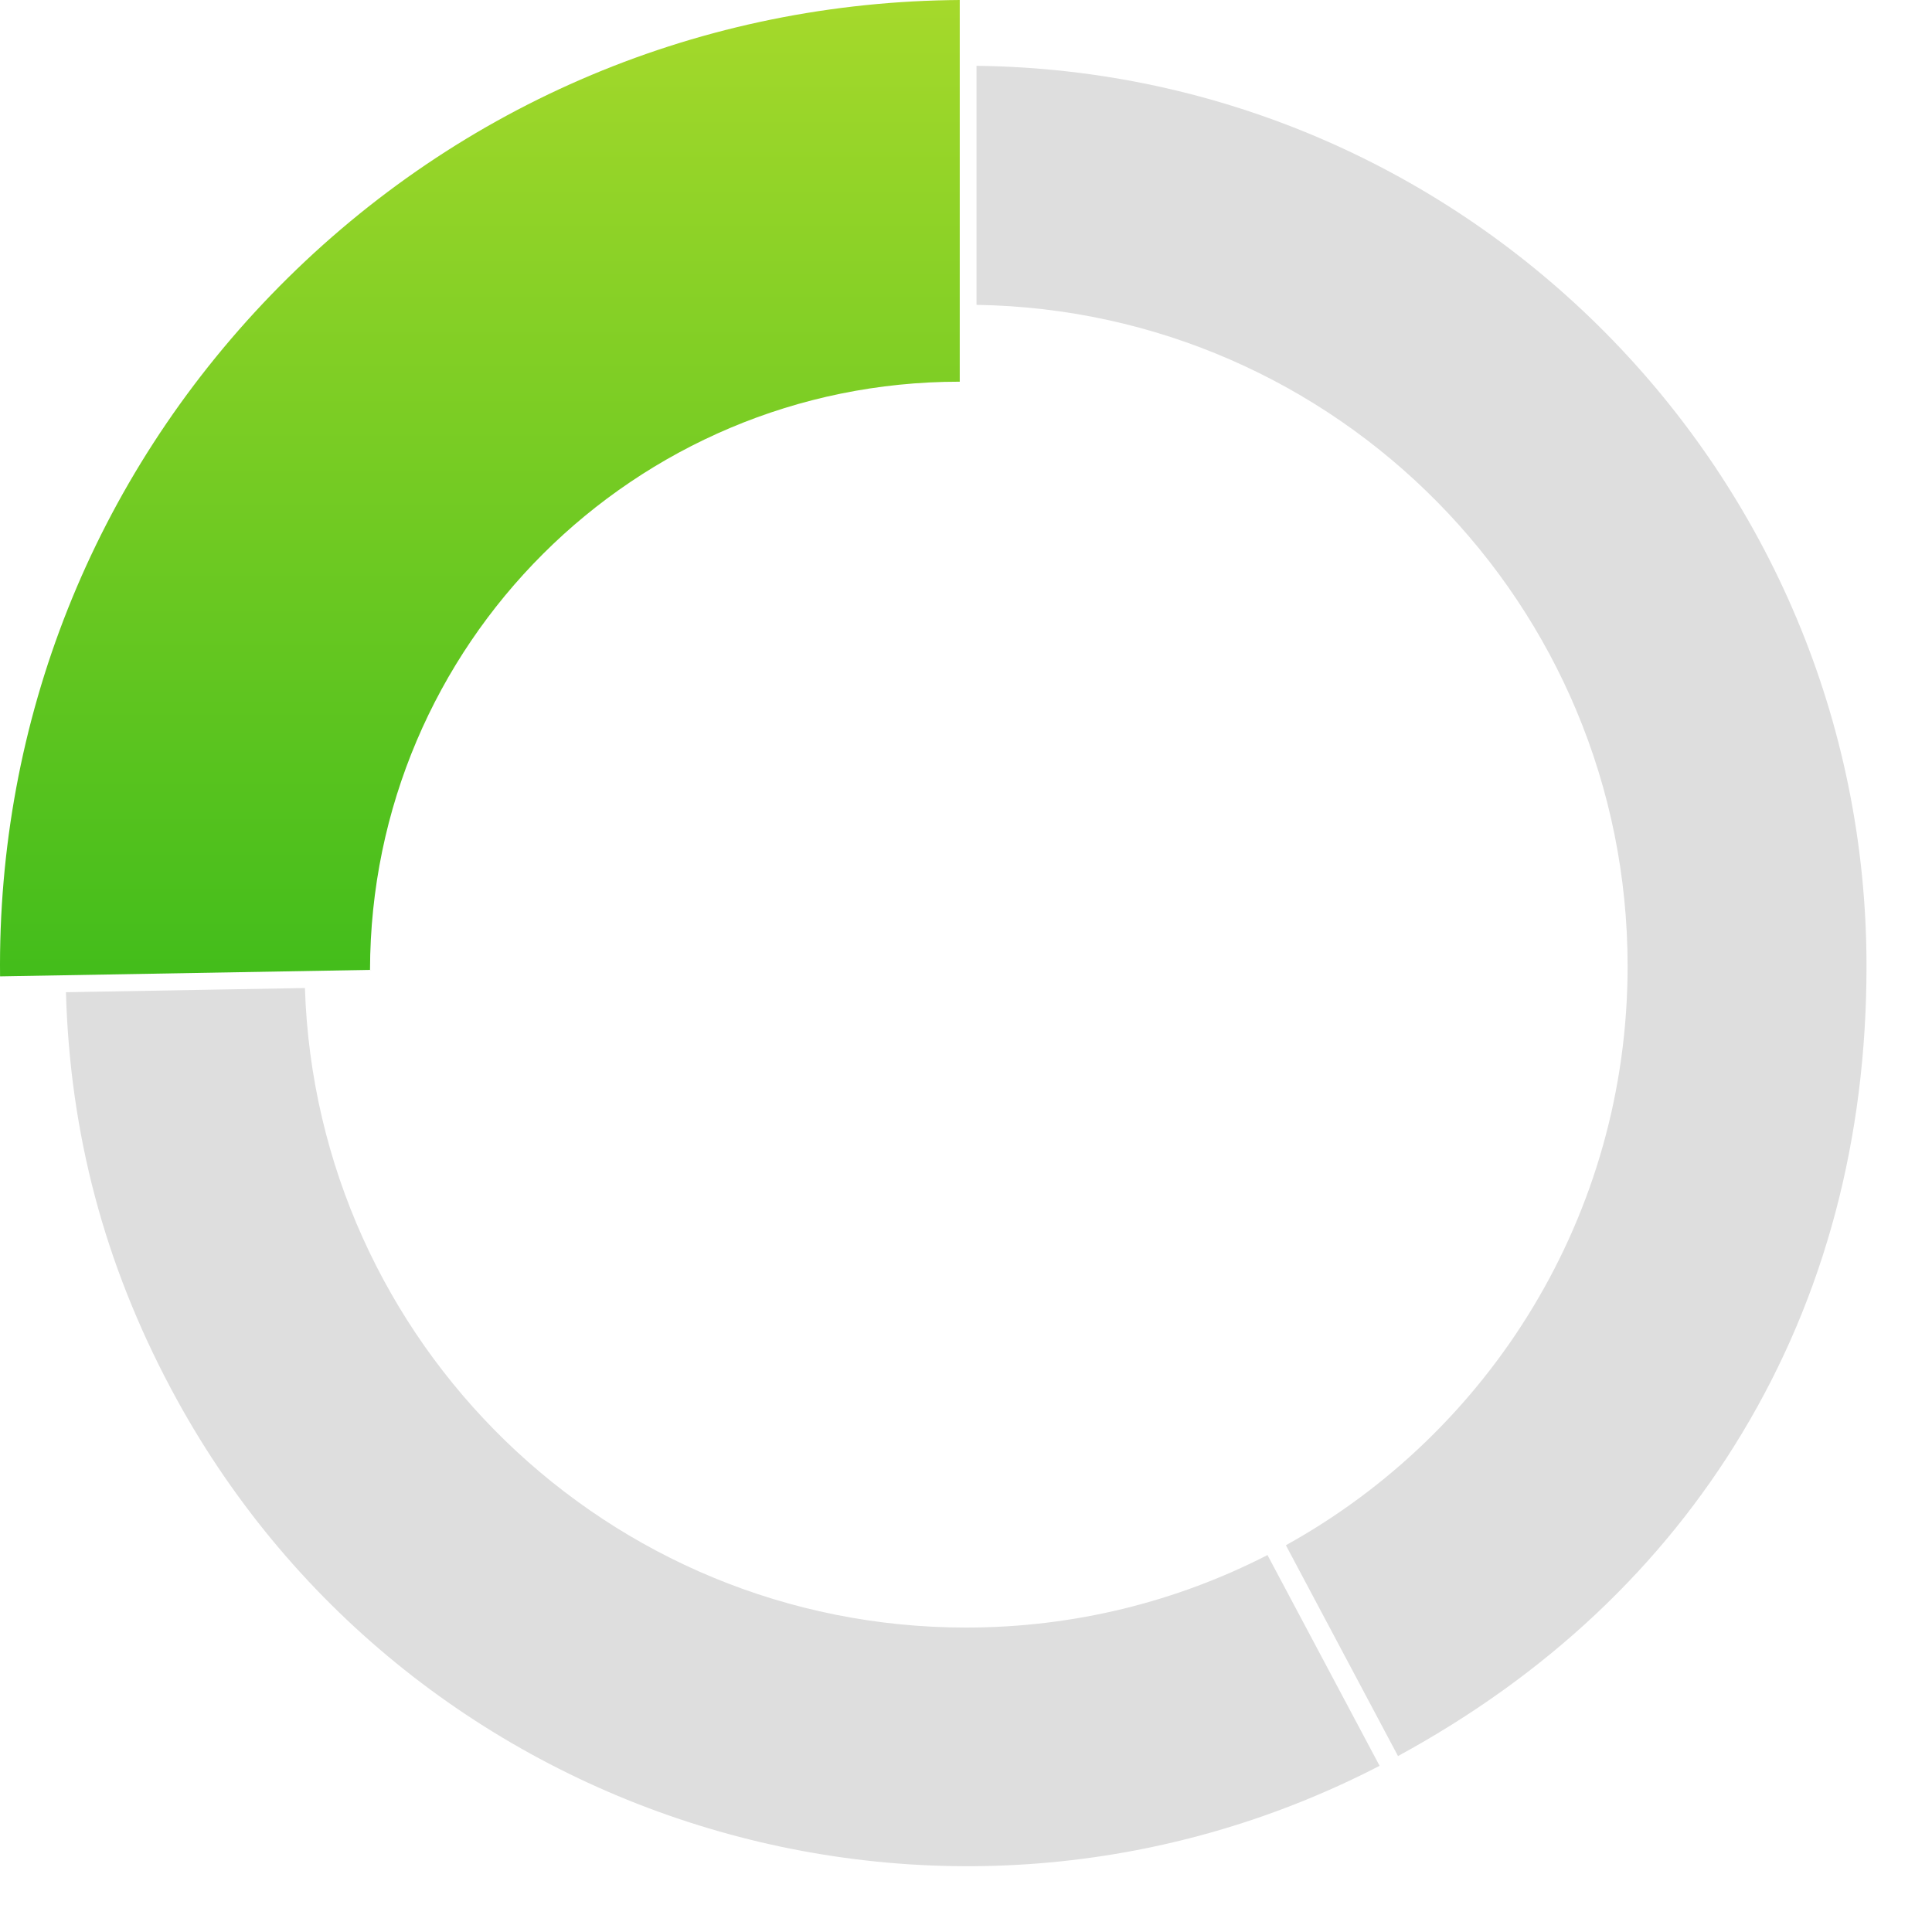 <svg xmlns="http://www.w3.org/2000/svg" width="295" height="295" fill="none"><path fill="url(#a)" d="M146.505 58.281h.04V0c-.56 0-1.16.01-1.62.02-39.389.69-76.158 16.67-103.527 45C14.258 73.133-.421 110.053.009 149.084l56.489-.99c.09-49.621 40.348-89.812 89.997-89.812z"/><path fill="#DEDEDE" d="M147.505 248.515c-54.668 0-99.187-43.421-100.947-97.652l-36.489.64c.61 21.591 5.86 41.411 16.04 60.541 35.339 66.462 117.836 92.062 184.544 57.582l-17.119-32.181c-13.8 7.08-29.449 11.07-46.029 11.07M149.104 10.05v36.5c55.049.85 99.418 45.732 99.418 100.973 0 38.06-21.07 71.211-52.179 88.421l17.12 32.191c22.599-12.3 40.288-28.911 52.598-49.401 12.57-20.91 18.939-44.871 18.939-71.221C285 72.241 224.182 10.91 149.104 10.05"/><defs><linearGradient id="a" x1="73.272" x2="73.272" y1="0" y2="149.083" gradientUnits="userSpaceOnUse"><stop stop-color="#A5D92B"/><stop offset="1" stop-color="#43BD1B"/></linearGradient></defs></svg>
